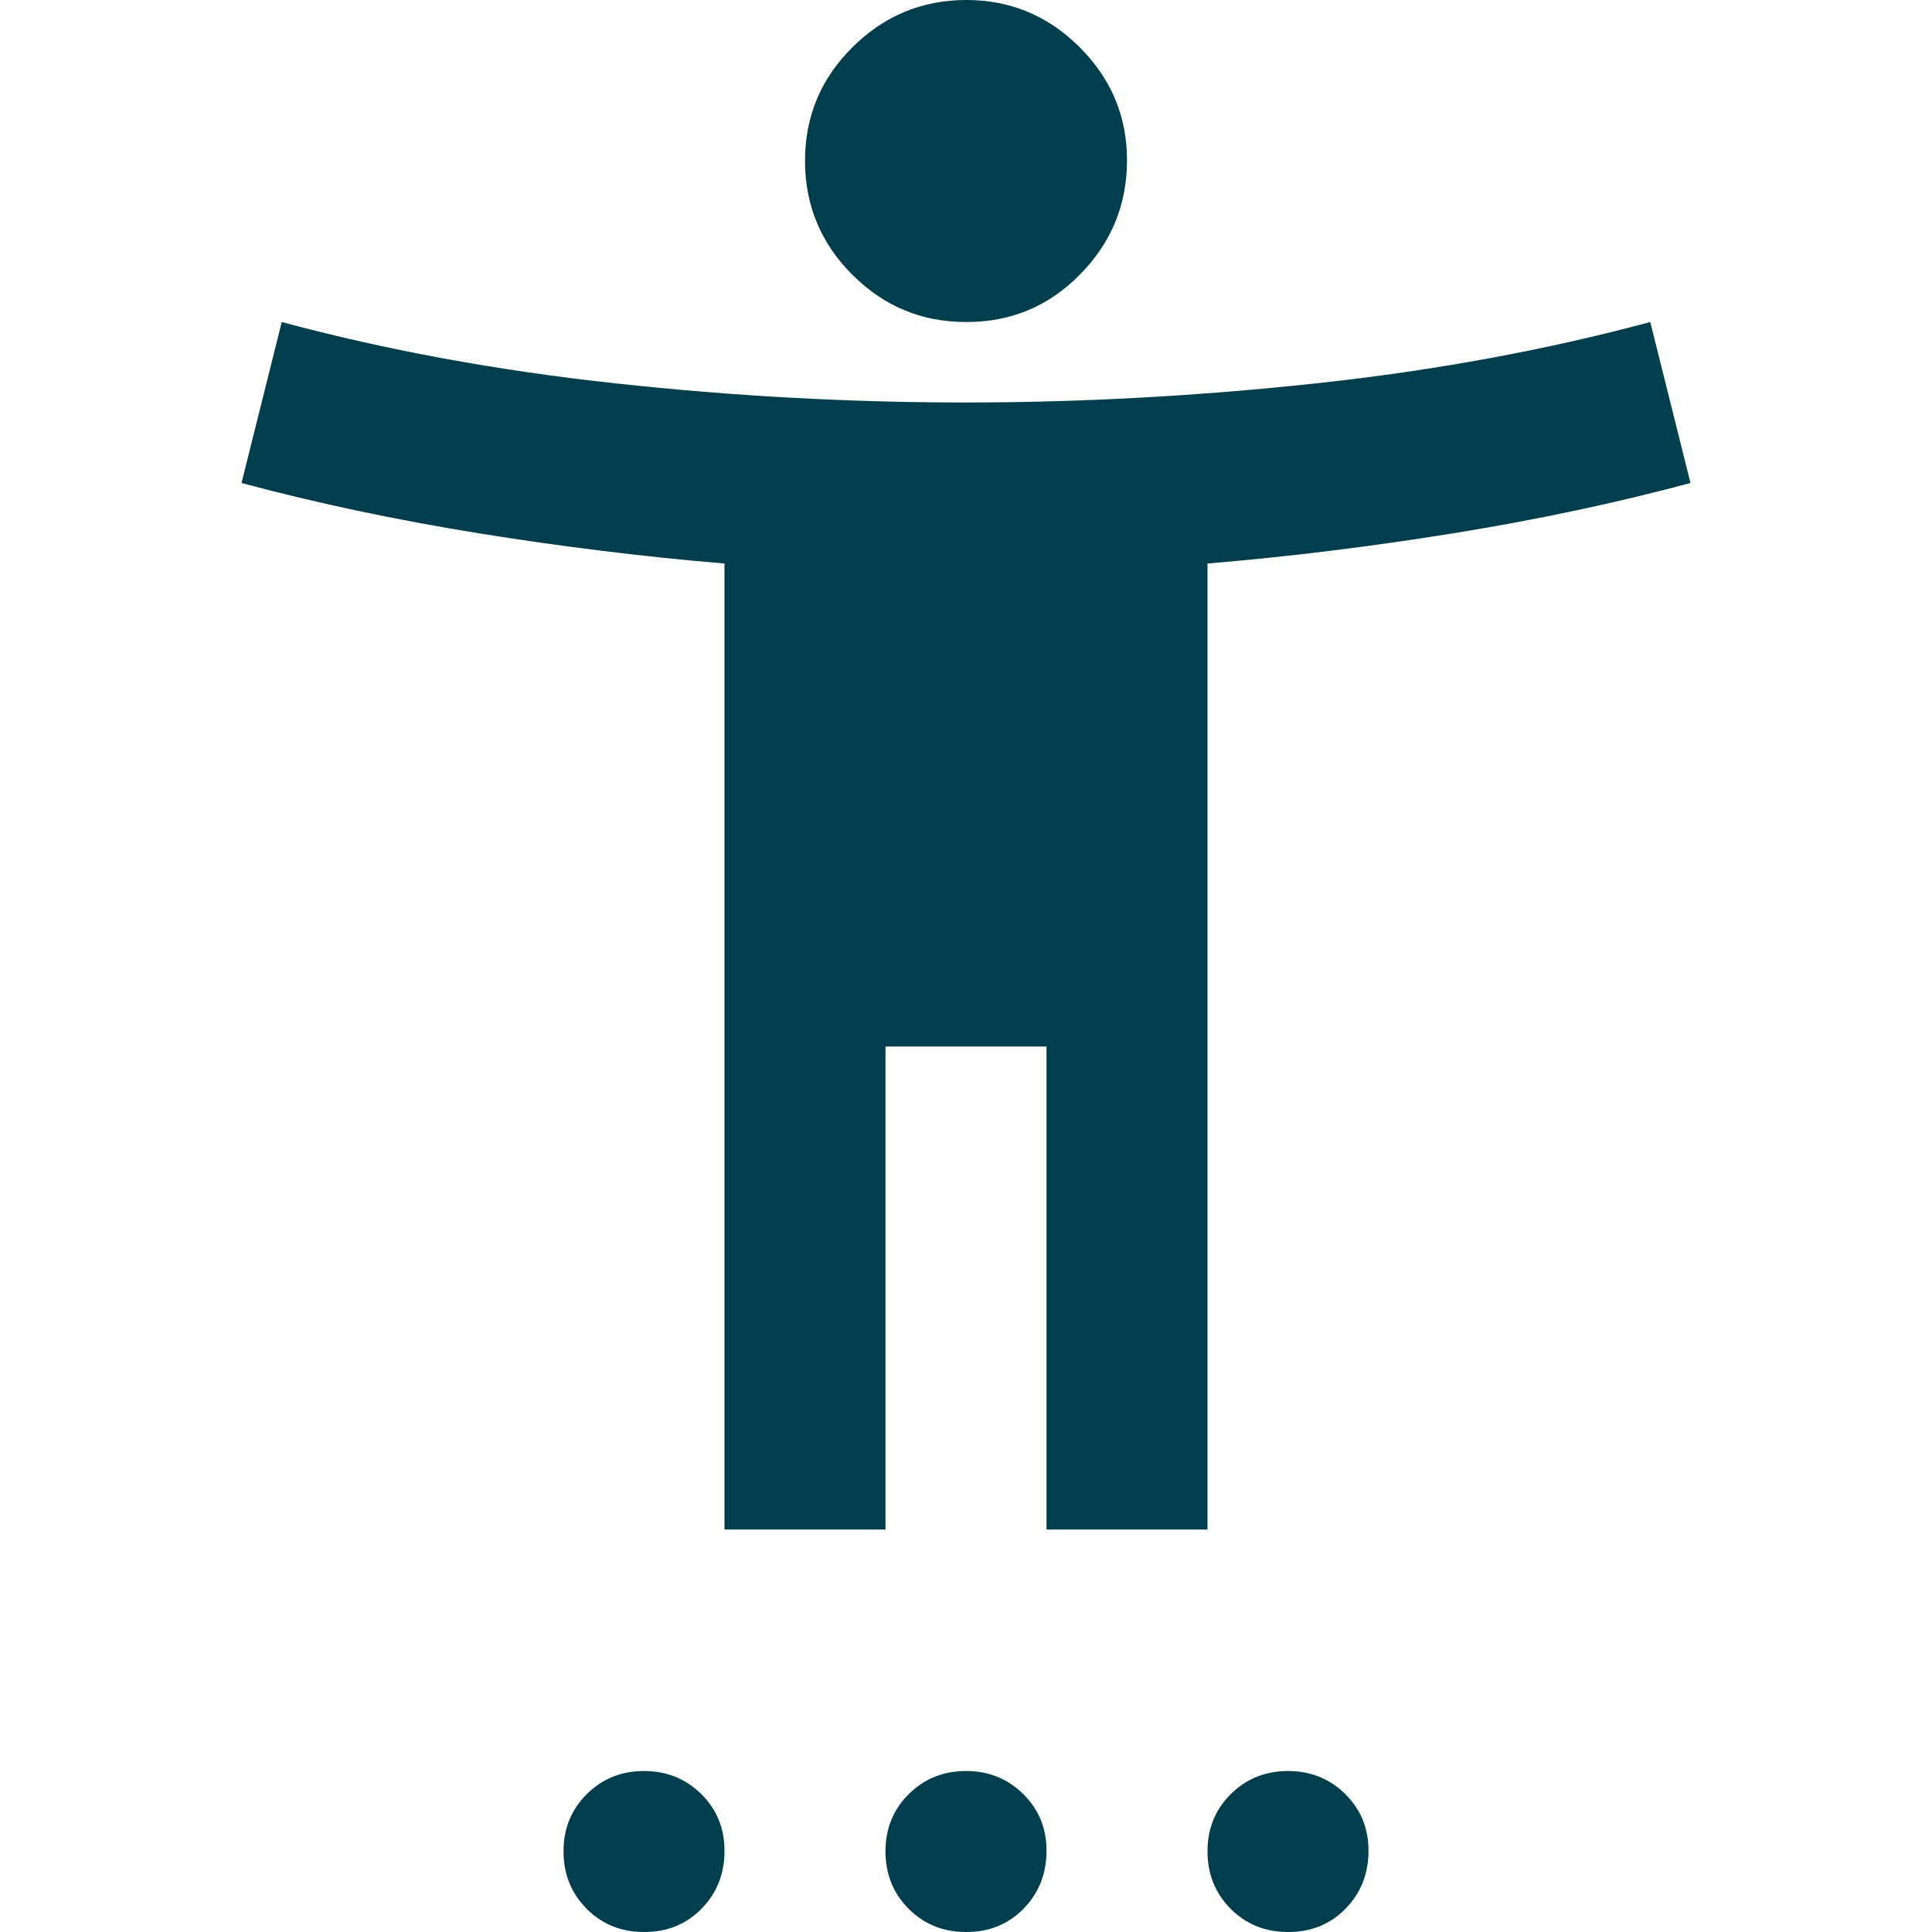 <svg width="40" height="40" viewBox="0 0 40 40" fill="none" xmlns="http://www.w3.org/2000/svg">
<path d="M20 6.667C19.083 6.667 18.299 6.341 17.647 5.688C16.994 5.036 16.668 4.251 16.667 3.333C16.666 2.416 16.992 1.631 17.647 0.98C18.301 0.329 19.086 0.002 20 1.12613e-05C20.914 -0.002 21.699 0.324 22.355 0.98C23.011 1.636 23.337 2.42 23.333 3.333C23.33 4.247 23.004 5.032 22.355 5.688C21.706 6.345 20.921 6.671 20 6.667ZM15 31.667V11.667C13.333 11.528 11.639 11.319 9.917 11.042C8.194 10.764 6.556 10.417 5 10L5.833 6.667C8 7.25 10.306 7.674 12.75 7.938C15.194 8.203 17.611 8.334 20 8.333C22.389 8.332 24.806 8.2 27.25 7.937C29.694 7.673 32 7.25 34.167 6.667L35 10C33.444 10.417 31.806 10.764 30.083 11.042C28.361 11.319 26.667 11.528 25 11.667V31.667H21.667V21.667H18.333V31.667H15ZM13.333 40C12.861 40 12.466 39.84 12.147 39.52C11.828 39.2 11.668 38.804 11.667 38.333C11.666 37.862 11.826 37.467 12.147 37.147C12.468 36.827 12.863 36.667 13.333 36.667C13.803 36.667 14.199 36.827 14.522 37.147C14.844 37.467 15.003 37.862 15 38.333C14.997 38.804 14.837 39.201 14.52 39.522C14.203 39.843 13.808 40.002 13.333 40ZM20 40C19.528 40 19.132 39.84 18.813 39.52C18.494 39.2 18.334 38.804 18.333 38.333C18.332 37.862 18.492 37.467 18.813 37.147C19.134 36.827 19.53 36.667 20 36.667C20.47 36.667 20.866 36.827 21.188 37.147C21.511 37.467 21.67 37.862 21.667 38.333C21.663 38.804 21.503 39.201 21.187 39.522C20.87 39.843 20.474 40.002 20 40ZM26.667 40C26.194 40 25.799 39.84 25.48 39.52C25.161 39.2 25.001 38.804 25 38.333C24.999 37.862 25.159 37.467 25.48 37.147C25.801 36.827 26.197 36.667 26.667 36.667C27.137 36.667 27.533 36.827 27.855 37.147C28.177 37.467 28.337 37.862 28.333 38.333C28.33 38.804 28.17 39.201 27.853 39.522C27.537 39.843 27.141 40.002 26.667 40Z" fill="#003E4D"/>
</svg>
